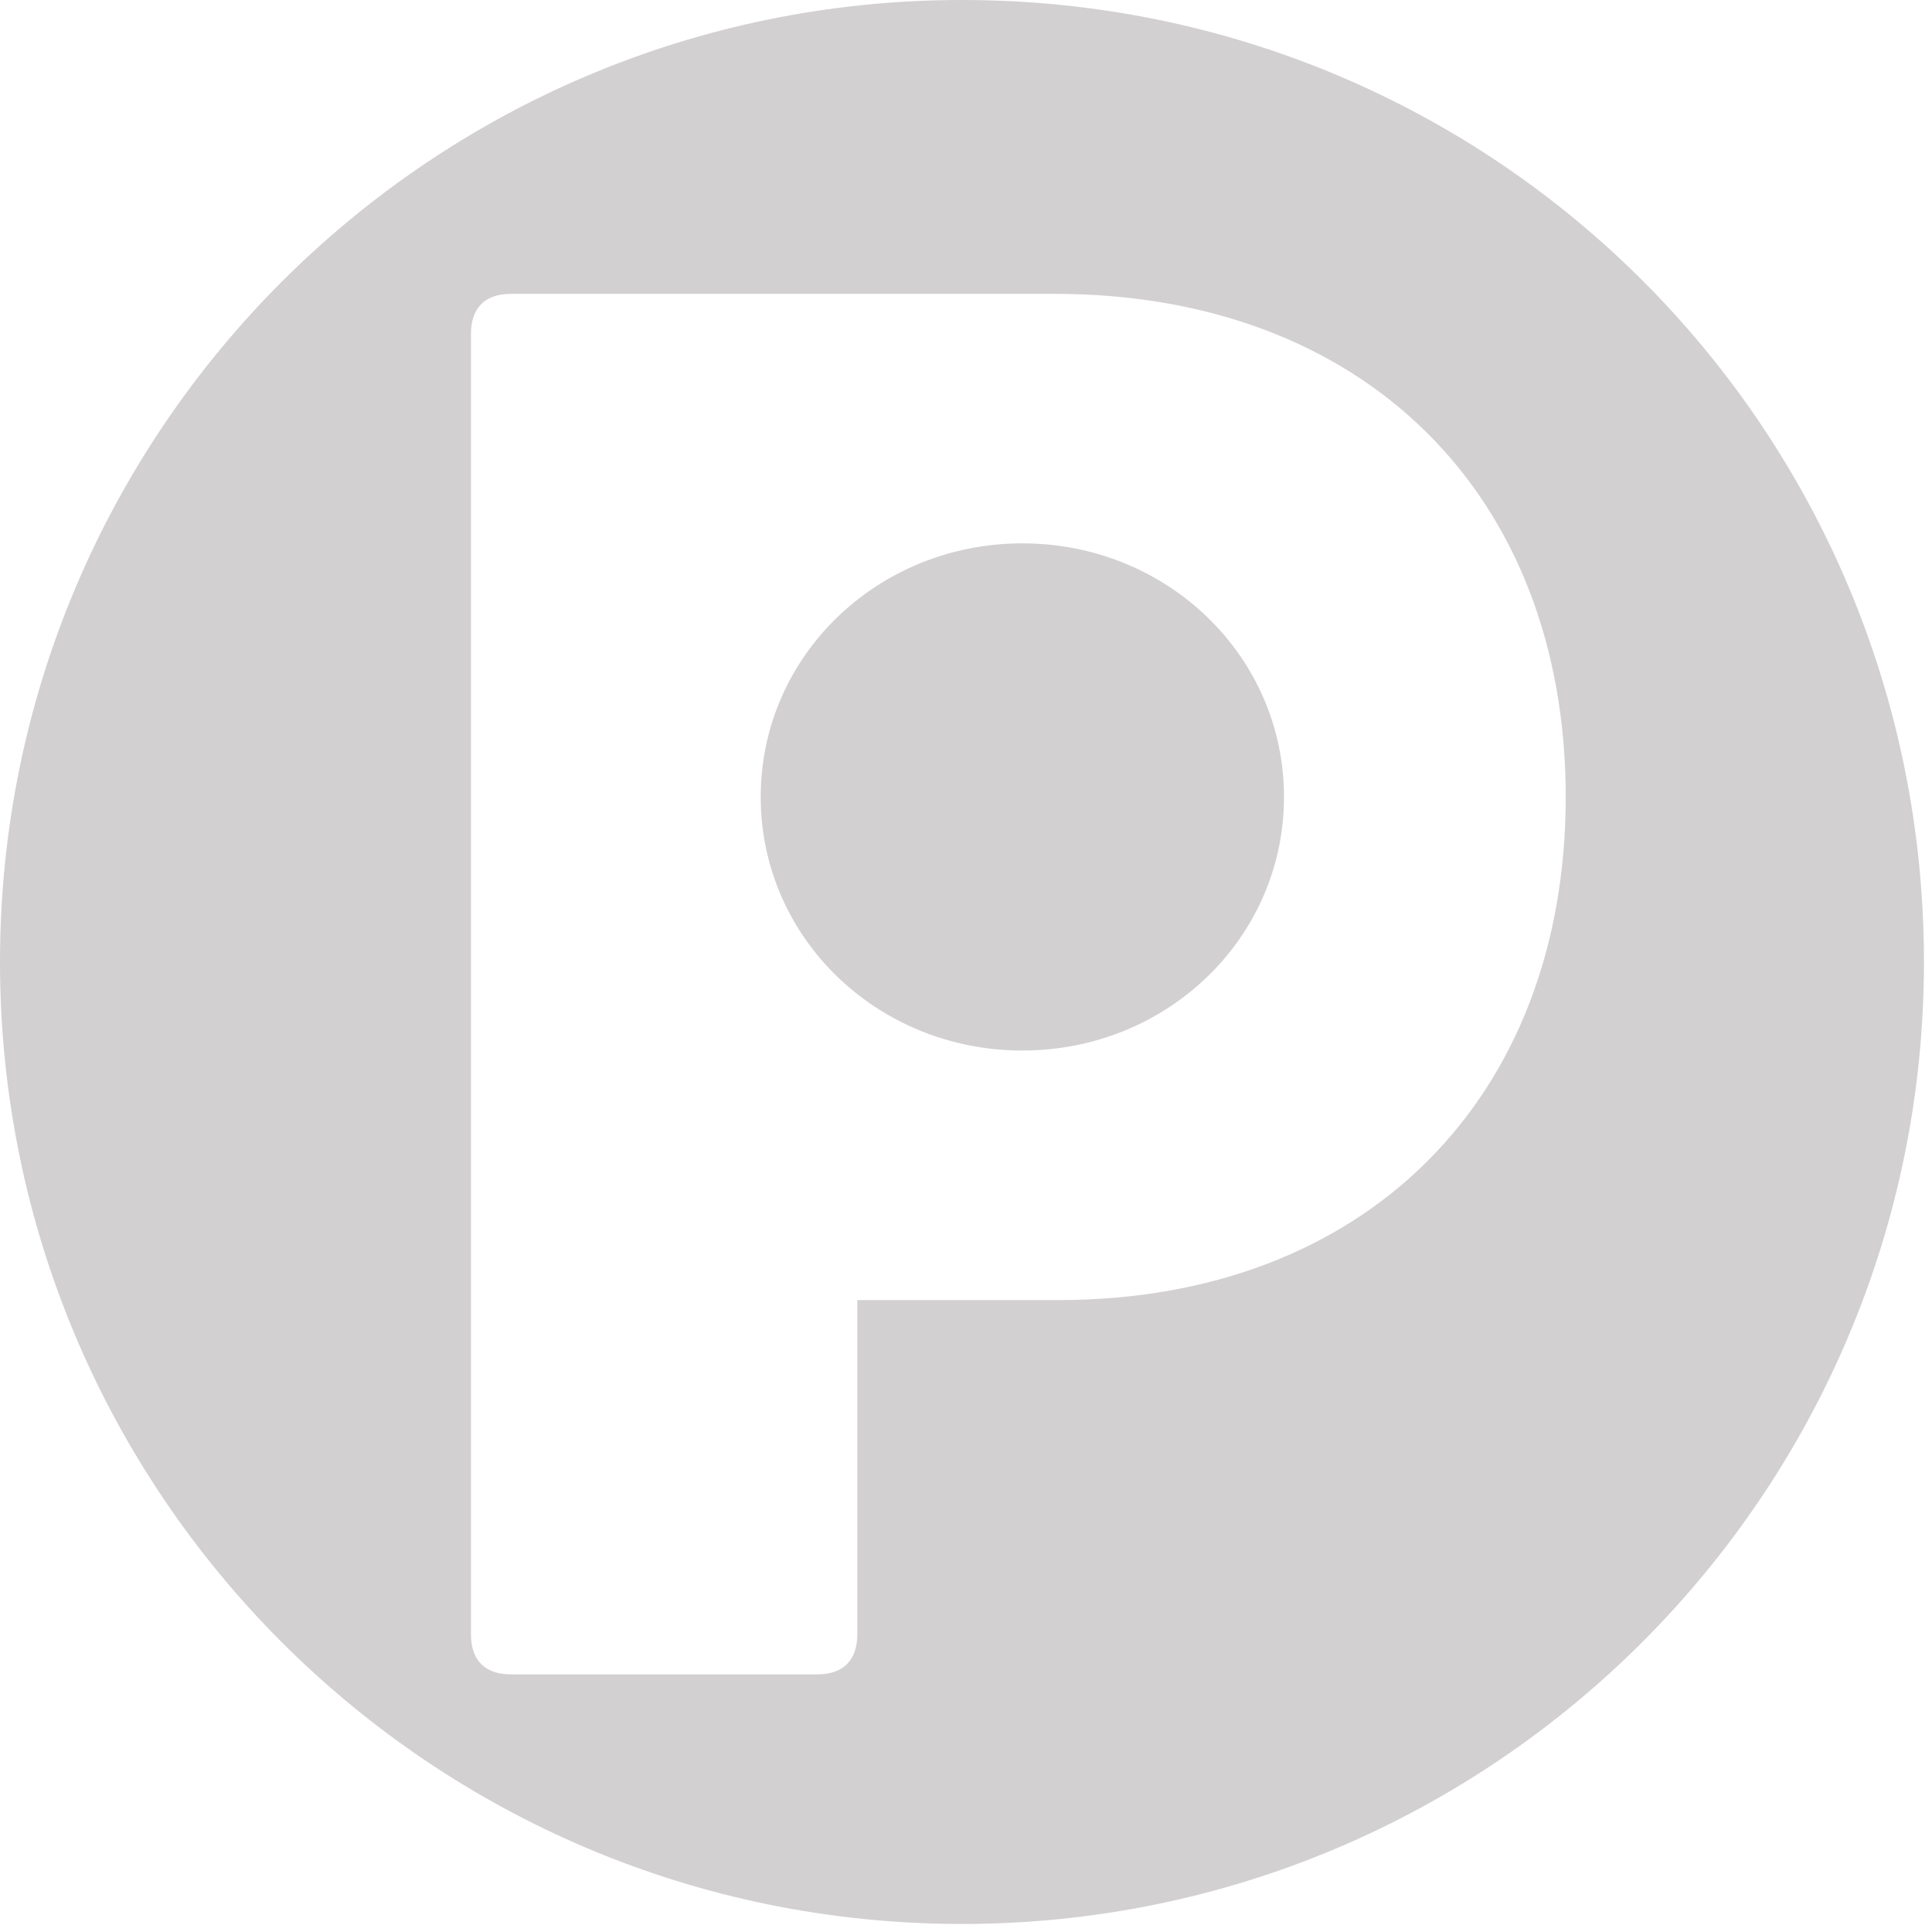 <?xml version="1.0" encoding="utf-8"?>
<!-- Generator: Adobe Illustrator 26.5.0, SVG Export Plug-In . SVG Version: 6.00 Build 0)  -->
<svg version="1.1" id="Layer_1" xmlns="http://www.w3.org/2000/svg" xmlns:xlink="http://www.w3.org/1999/xlink" x="0px" y="0px"
	 viewBox="0 0 48 48" style="enable-background:new 0 0 48 48;" xml:space="preserve">
<style type="text/css">
	.st0{fill:#D2D0D0;}
</style>
<path class="st0" d="M25.4,13.5c-3.6,0-6.5,2.8-6.5,6.3s2.9,6.3,6.5,6.3s6.5-2.8,6.5-6.3S29,13.5,25.4,13.5z M23.9,0
	C10.7,0,0,10.7,0,23.9s10.7,23.9,23.9,23.9s23.9-10.7,23.9-23.9S37.2,0,23.9,0z M26.3,32.3h-5v8.3c0,0.6-0.3,1-1,1h-7.6
	c-0.6,0-1-0.3-1-1V8.3c0-0.6,0.3-1,1-1h13.5c7.7,0,12.7,5,12.7,12.5S33.9,32.3,26.3,32.3z"/>
</svg>

